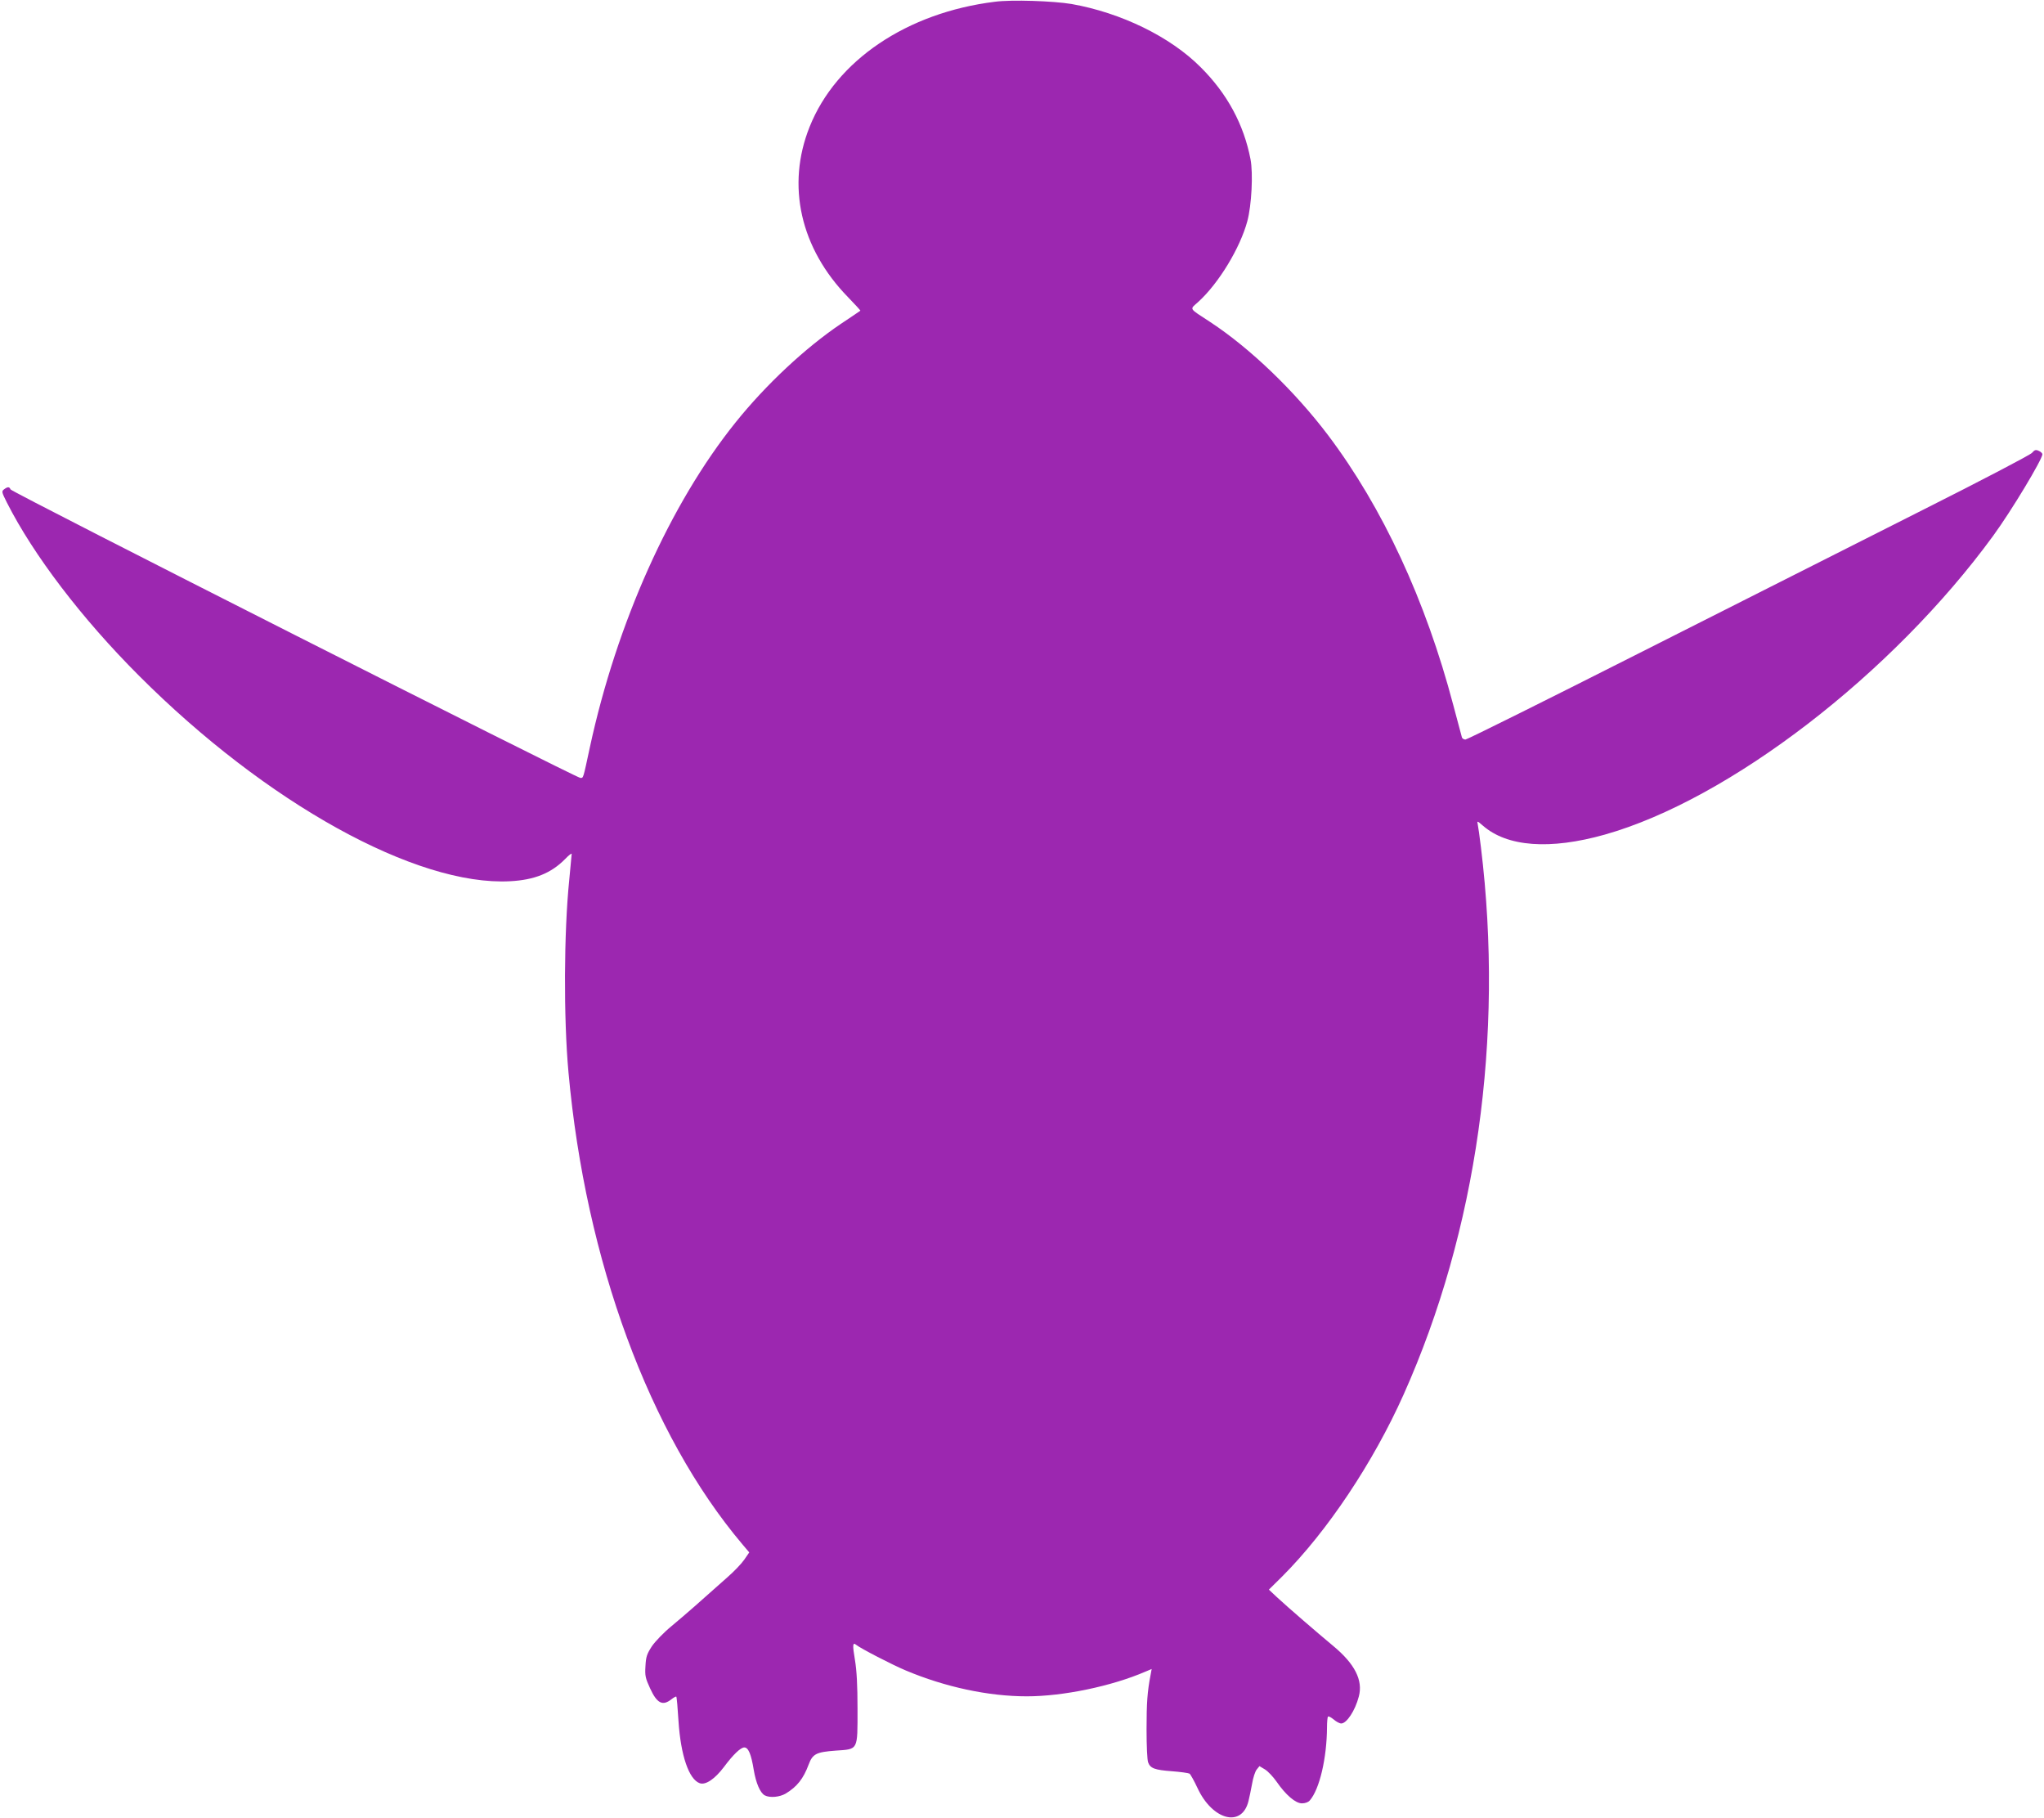 <?xml version="1.0" standalone="no"?>
<!DOCTYPE svg PUBLIC "-//W3C//DTD SVG 20010904//EN"
 "http://www.w3.org/TR/2001/REC-SVG-20010904/DTD/svg10.dtd">
<svg version="1.0" xmlns="http://www.w3.org/2000/svg"
 width="1280pt" height="1138pt" viewBox="0 0 1280 1138"
 preserveAspectRatio="xMidYMid meet">
<g transform="translate(0,1138) scale(0.1,-0.1)"
fill="#9c27b0" stroke="none">
<path d="M6230 11369 c-550 -68 -994 -367 -1160 -783 -147 -367 -58 -761 241
-1067 44 -45 78 -83 77 -84 -2 -2 -57 -39 -123 -83 -222 -150 -468 -379 -659
-617 -409 -509 -744 -1256 -912 -2033 -44 -204 -40 -192 -60 -192 -26 0 -3562
1789 -3568 1806 -7 17 -17 18 -40 1 -17 -13 -16 -17 17 -83 166 -328 468 -725
827 -1084 797 -798 1738 -1319 2325 -1287 151 8 256 50 343 138 23 24 42 39
42 33 0 -5 -7 -77 -15 -160 -34 -332 -36 -868 -5 -1208 107 -1179 507 -2265
1088 -2953 l44 -52 -31 -45 c-17 -25 -64 -74 -104 -109 -170 -152 -267 -237
-350 -306 -49 -40 -104 -97 -125 -128 -31 -48 -37 -65 -40 -124 -4 -60 0 -76
29 -139 43 -94 78 -112 133 -69 15 12 29 19 31 17 3 -2 9 -72 14 -154 14 -214
65 -364 133 -388 37 -13 95 27 151 101 58 78 105 123 128 123 25 0 43 -41 59
-140 14 -83 40 -144 69 -160 32 -17 93 -11 131 11 71 43 111 93 144 182 25 67
48 78 168 87 144 10 138 -2 138 262 0 148 -5 239 -16 305 -16 95 -15 114 8 95
29 -23 224 -124 310 -160 247 -104 518 -162 758 -162 227 0 531 63 744 155
l38 16 -7 -38 c-20 -104 -25 -173 -25 -340 0 -100 4 -193 10 -207 14 -37 41
-47 149 -55 53 -4 103 -11 110 -15 6 -4 29 -45 50 -90 93 -201 277 -250 319
-83 6 23 16 73 23 110 6 37 19 77 29 89 l17 21 35 -21 c19 -12 51 -46 72 -76
58 -84 119 -136 159 -136 20 0 40 7 49 18 61 69 107 265 108 458 0 33 3 64 6
67 4 4 20 -5 36 -18 16 -14 37 -25 47 -25 34 0 87 80 110 168 28 102 -25 206
-162 319 -100 83 -284 242 -351 304 l-50 47 83 82 c283 283 571 715 761 1140
458 1024 629 2237 484 3425 -8 66 -17 131 -20 144 -5 23 -4 23 31 -7 152 -134
421 -154 765 -57 779 220 1801 1006 2432 1871 114 156 307 477 308 510 0 6
-10 16 -22 21 -19 9 -27 7 -43 -12 -11 -13 -319 -174 -685 -358 -366 -185
-1155 -583 -1755 -886 -599 -303 -1098 -551 -1108 -551 -10 0 -19 6 -22 13 -2
6 -26 98 -54 202 -173 657 -443 1238 -784 1690 -208 275 -486 543 -737 708
-140 92 -131 77 -75 128 128 117 261 337 306 504 27 100 37 299 20 388 -42
218 -146 411 -312 576 -190 191 -498 341 -809 396 -113 19 -375 28 -480 14z"/>
</g>
</svg>
